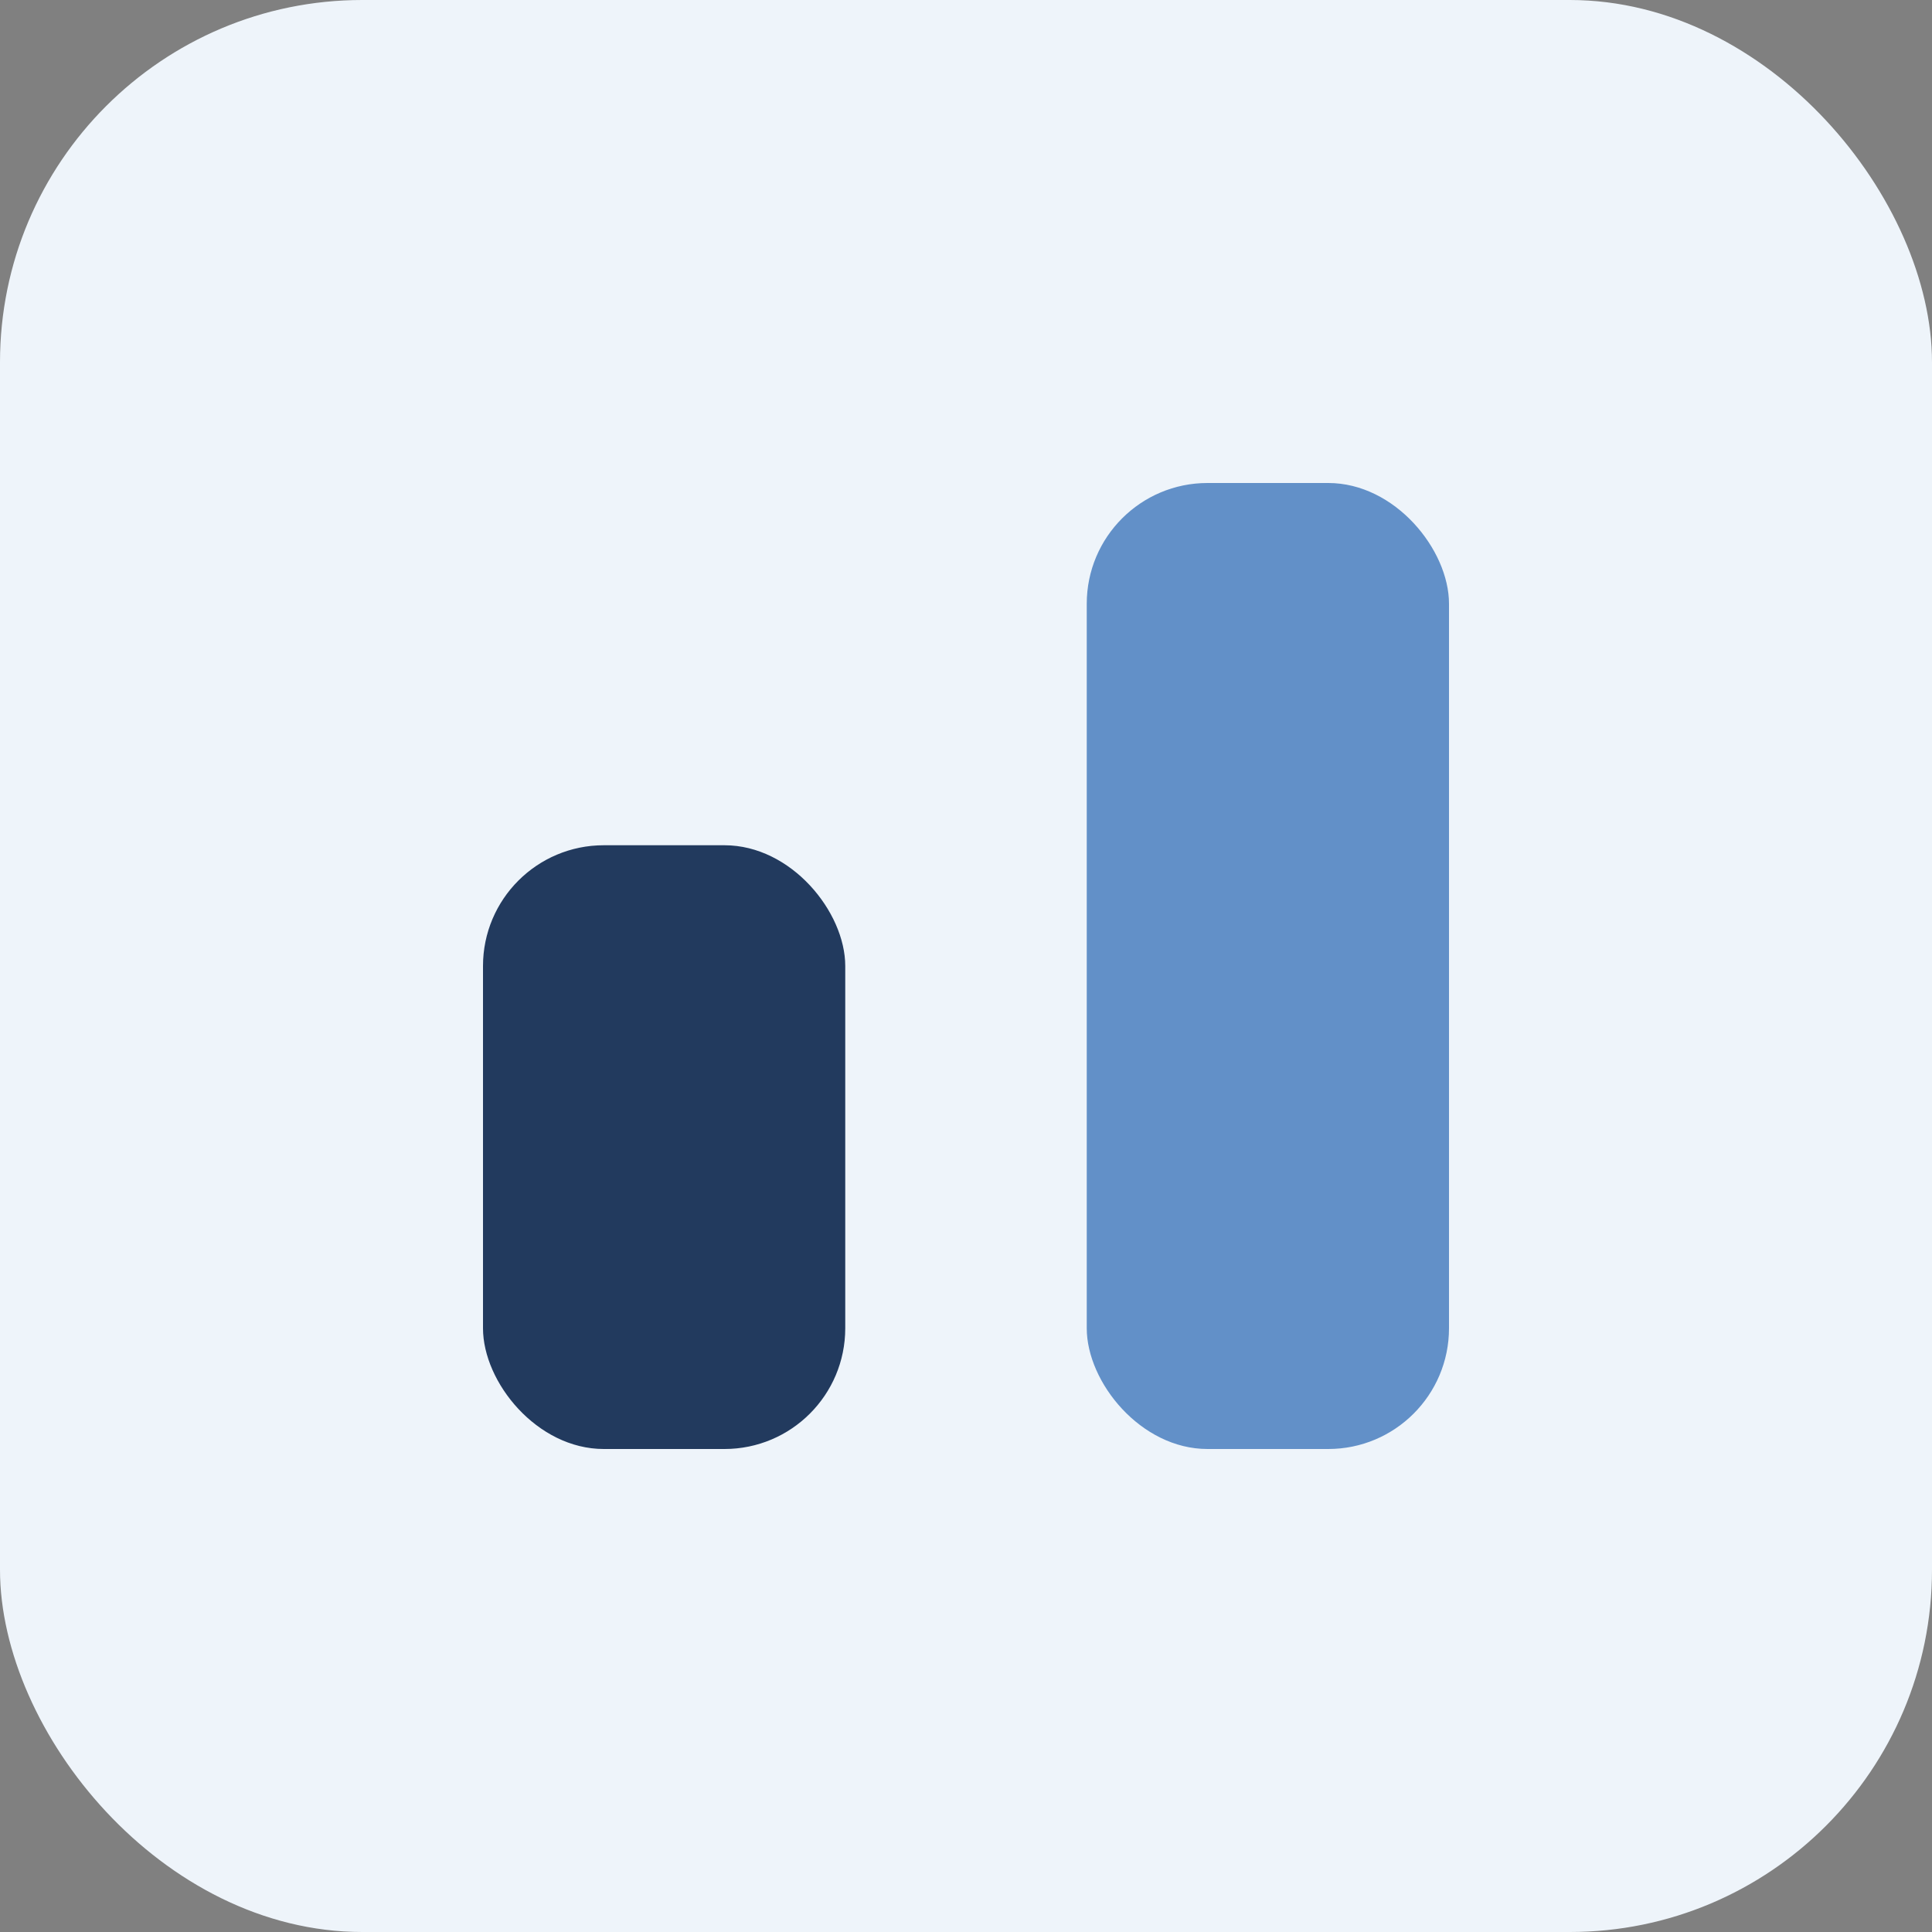 <?xml version="1.0" encoding="UTF-8"?>
<svg xmlns="http://www.w3.org/2000/svg" width="32" height="32" viewBox="0 0 32 32"><rect x="0" y="0" width="32" height="32" fill="#808080" stroke="none"/><rect width="32" height="32" rx="6" fill="#EEF4FA"/><rect x="8" y="14" width="6" height="10" rx="2" fill="#223A5E"/><rect x="18" y="8" width="6" height="16" rx="2" fill="#6290C8"/></svg>